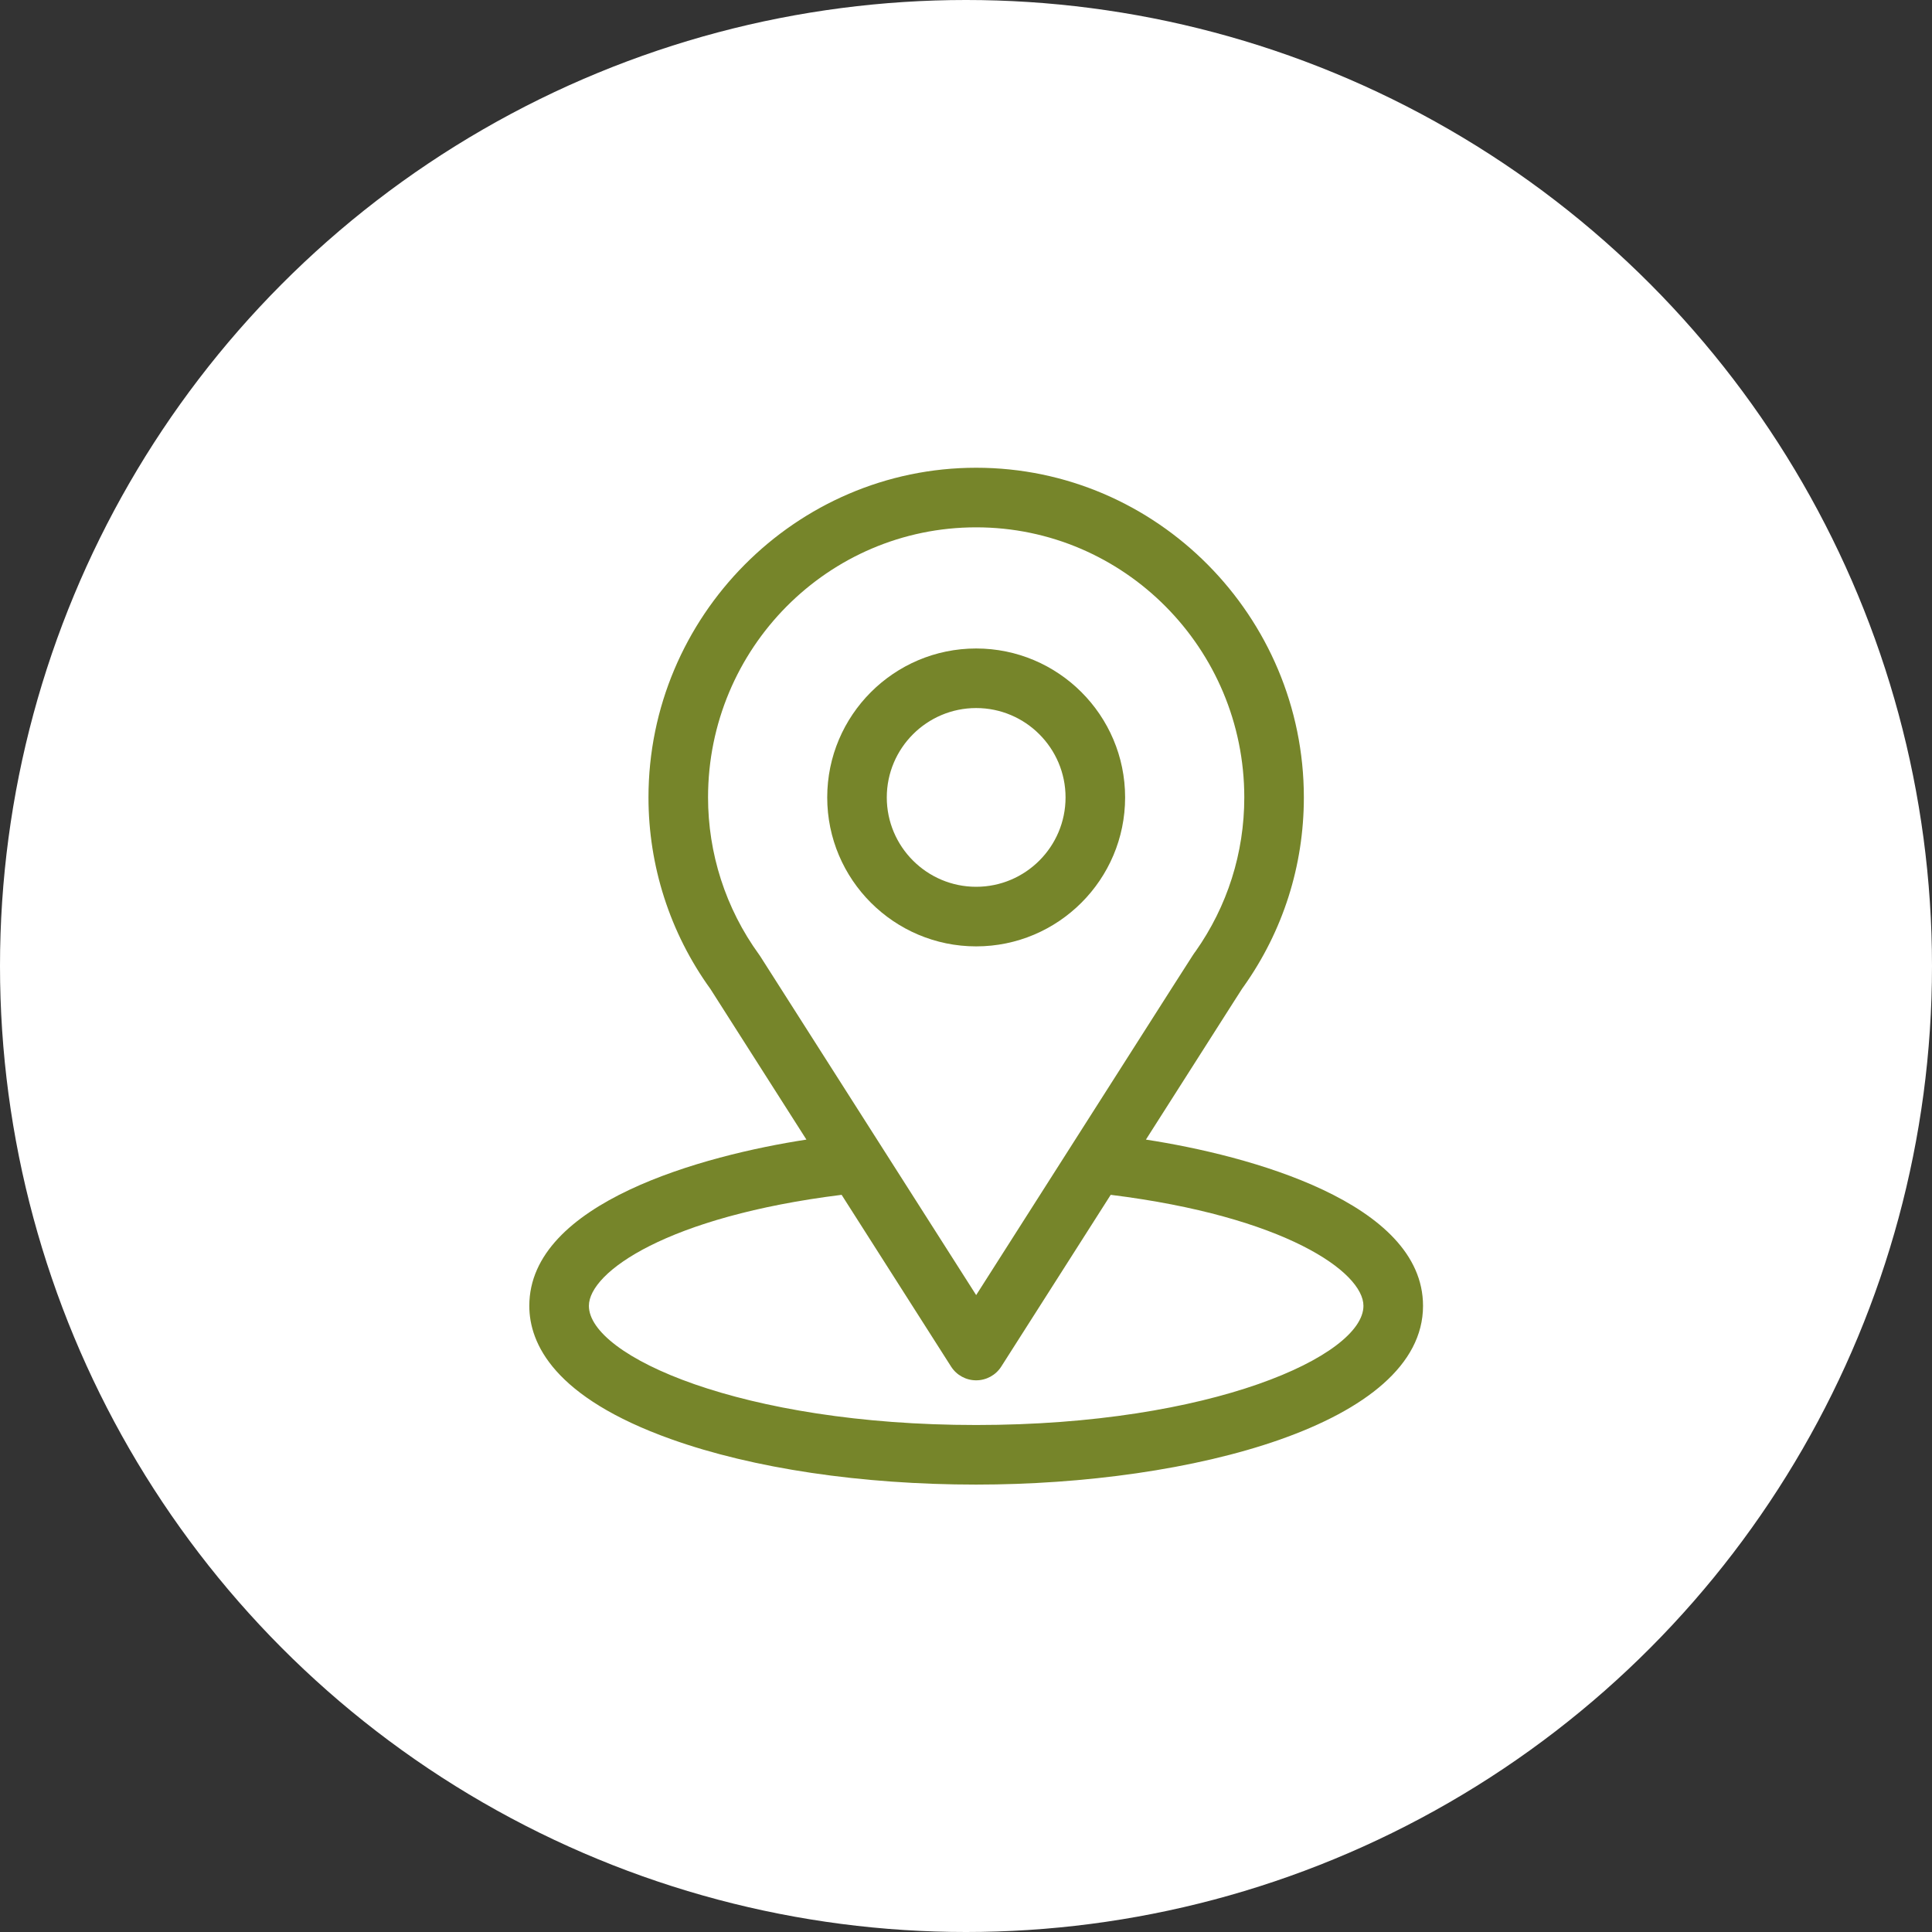 <svg width="95" height="95" viewBox="0 0 95 95" fill="none" xmlns="http://www.w3.org/2000/svg">
<rect x="0" y="0" width="95" height="95" fill="#333333" stroke="none"/>
<circle cx="47.5" cy="47.5" r="47.5" fill="white"/>
<path d="M56.347 56.036C61.668 47.687 60.999 48.728 61.152 48.511C63.09 45.778 64.113 42.563 64.113 39.211C64.113 30.322 56.9 23 48 23C39.129 23 31.887 30.308 31.887 39.211C31.887 42.56 32.932 45.861 34.933 48.63L39.653 56.036C34.606 56.811 26.027 59.122 26.027 64.211C26.027 66.066 27.238 68.71 33.006 70.769C37.034 72.208 42.358 73 48 73C58.549 73 69.973 70.024 69.973 64.211C69.973 59.121 61.404 56.813 56.347 56.036ZM37.38 47.018C37.364 46.993 37.347 46.968 37.329 46.944C35.665 44.654 34.816 41.94 34.816 39.211C34.816 31.885 40.715 25.93 48 25.93C55.269 25.93 61.184 31.888 61.184 39.211C61.184 41.944 60.352 44.566 58.777 46.796C58.636 46.982 59.372 45.838 48 63.682L37.38 47.018ZM48 70.07C36.477 70.07 28.957 66.683 28.957 64.211C28.957 62.549 32.821 59.817 41.384 58.752L46.765 67.195C47.034 67.618 47.499 67.873 48 67.873C48.5 67.873 48.966 67.618 49.235 67.195L54.616 58.752C63.179 59.817 67.043 62.549 67.043 64.211C67.043 66.662 59.59 70.07 48 70.07Z" fill="#76852A"/>
<path d="M48 31.887C43.961 31.887 40.676 35.172 40.676 39.211C40.676 43.249 43.961 46.535 48 46.535C52.039 46.535 55.324 43.249 55.324 39.211C55.324 35.172 52.039 31.887 48 31.887ZM48 43.605C45.577 43.605 43.605 41.634 43.605 39.211C43.605 36.788 45.577 34.816 48 34.816C50.423 34.816 52.395 36.788 52.395 39.211C52.395 41.634 50.423 43.605 48 43.605Z" fill="#76852A"/>
</svg>
